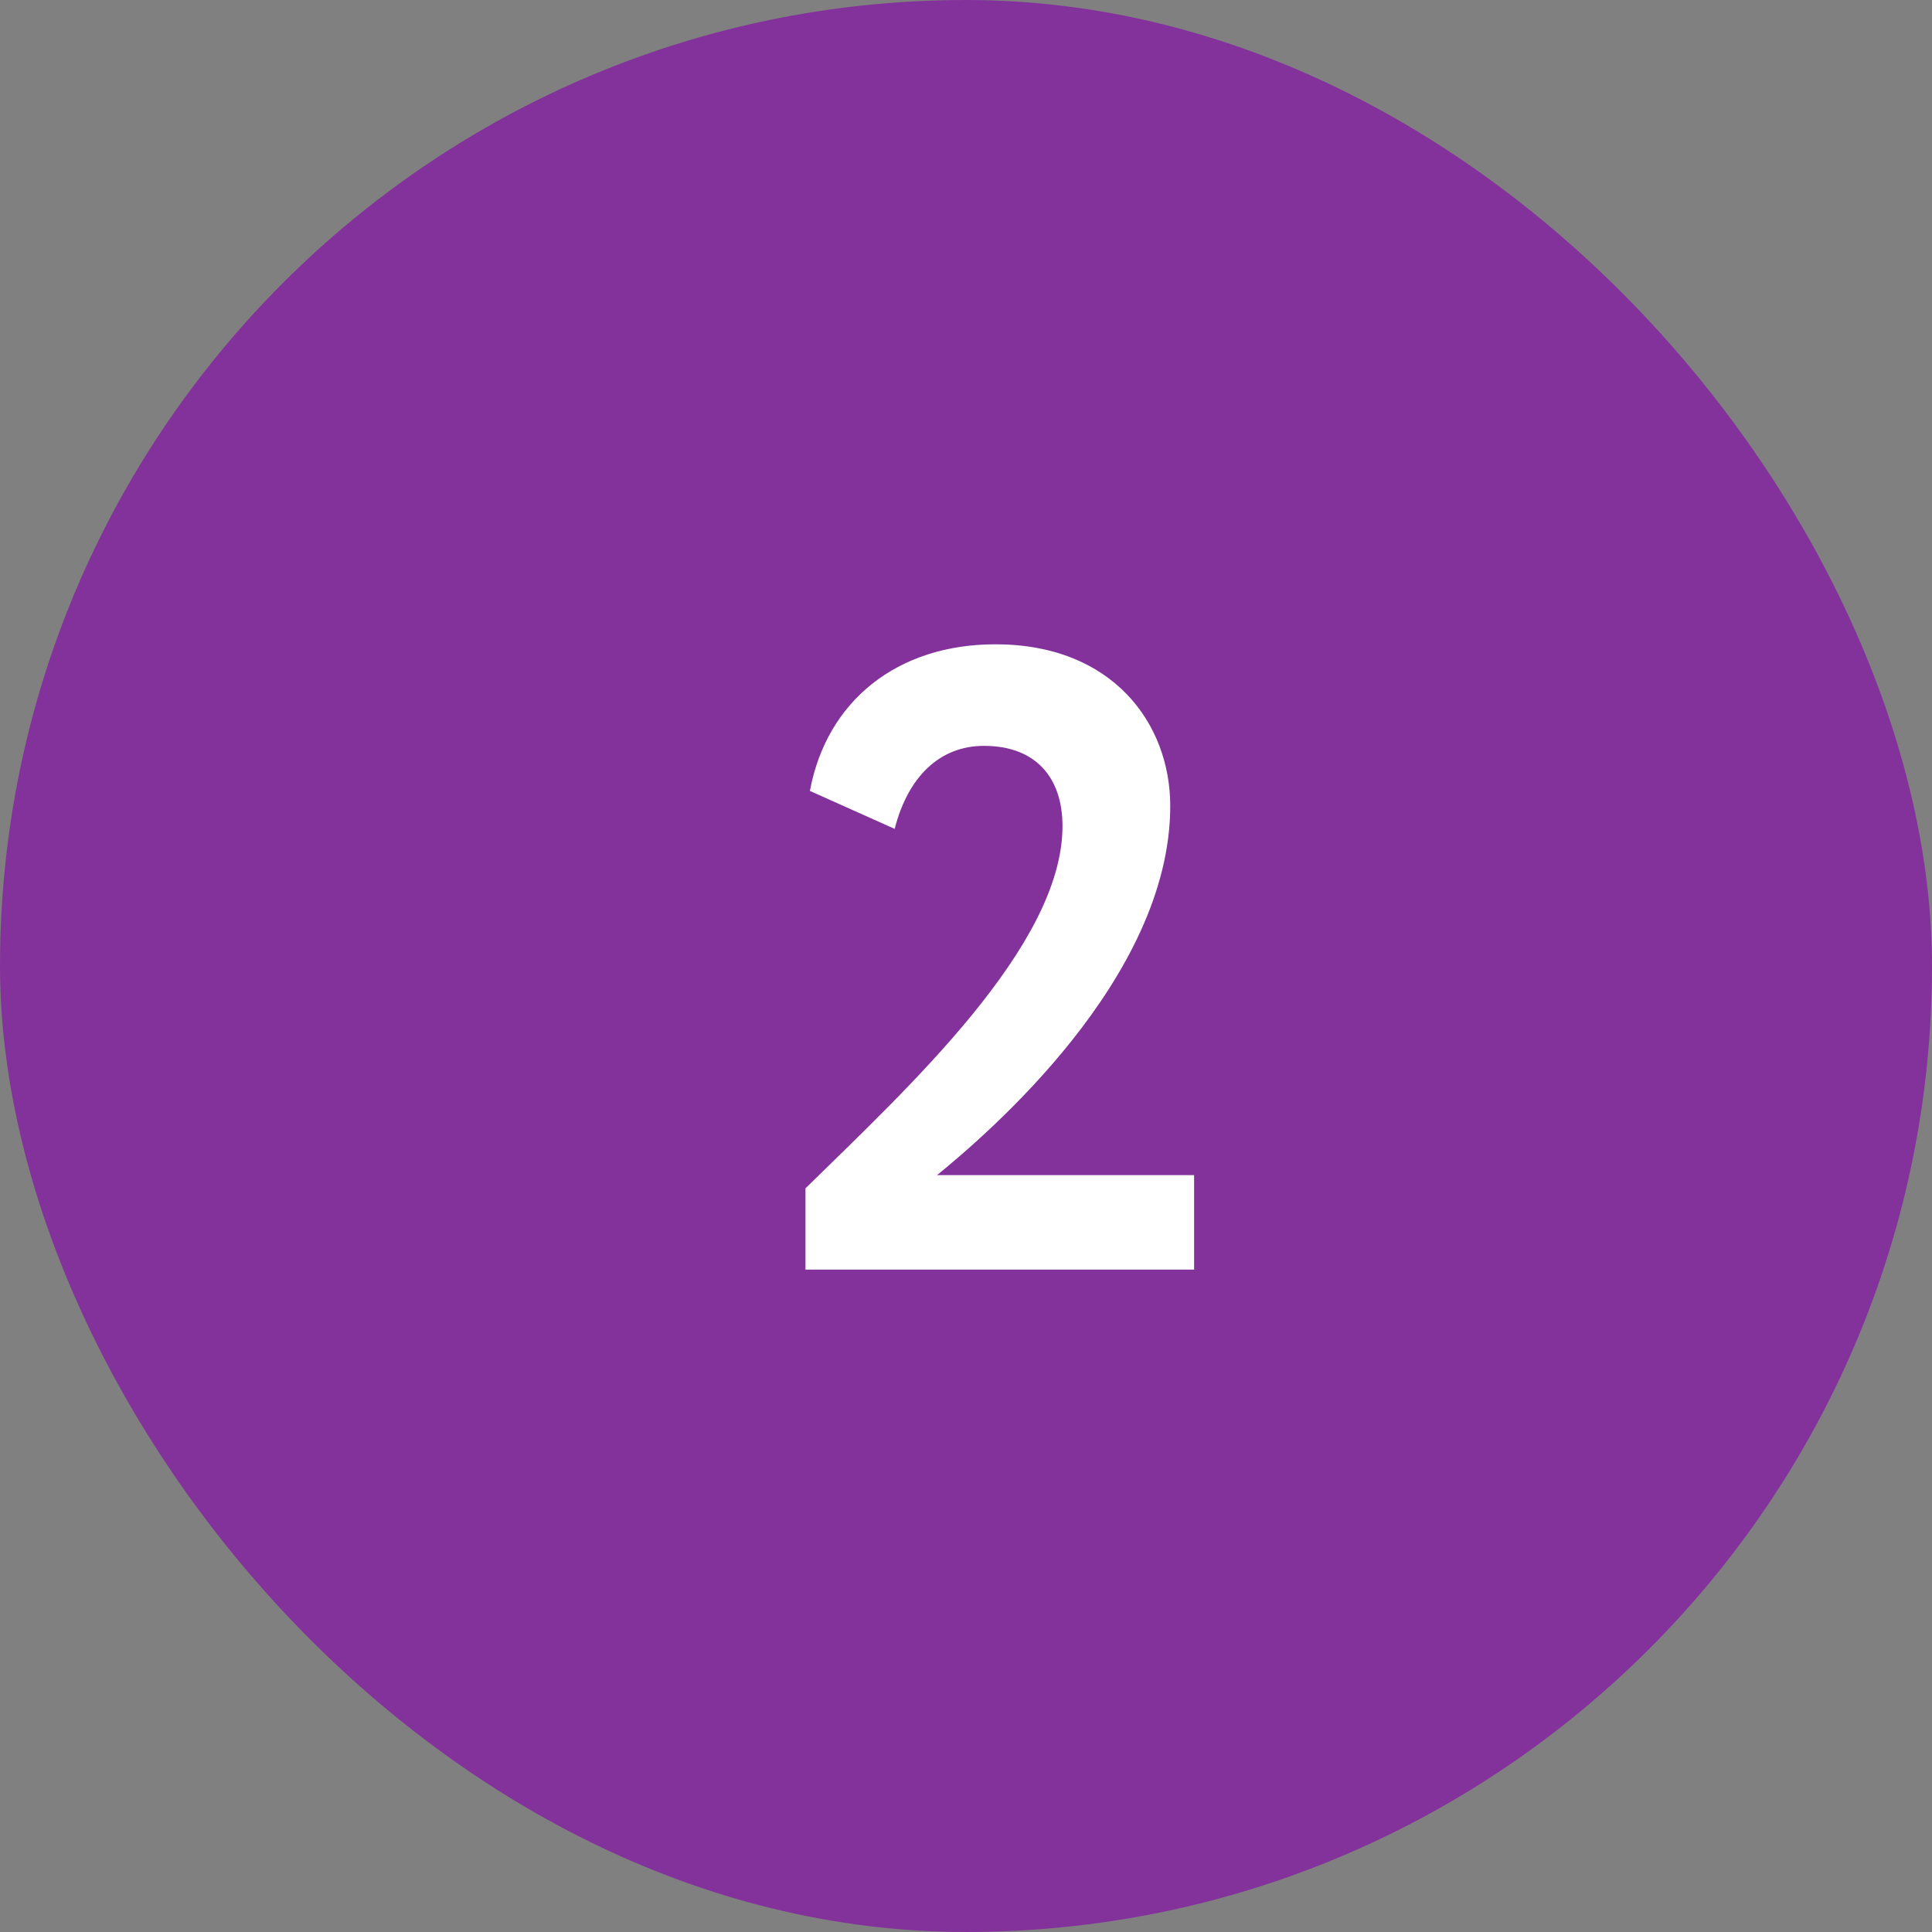 <?xml version="1.0" encoding="UTF-8"?> <svg xmlns="http://www.w3.org/2000/svg" width="35" height="35" viewBox="0 0 35 35" fill="none"><rect x="0" y="0" width="35" height="35" fill="#808080" stroke="none"/> <rect width="35" height="35" rx="17.5" fill="#84329B"></rect> <path d="M14.592 23H21.632V21.288H16.976C17.856 20.568 21.2 17.736 21.2 14.6C21.2 13.112 20.16 11.672 18.032 11.672C16.256 11.672 14.976 12.696 14.672 14.328L16.208 15.016C16.448 14.072 17.024 13.512 17.824 13.512C18.752 13.512 19.248 14.072 19.248 14.968C19.248 17.144 16.416 19.736 14.592 21.528V23Z" fill="white"></path> </svg> 
